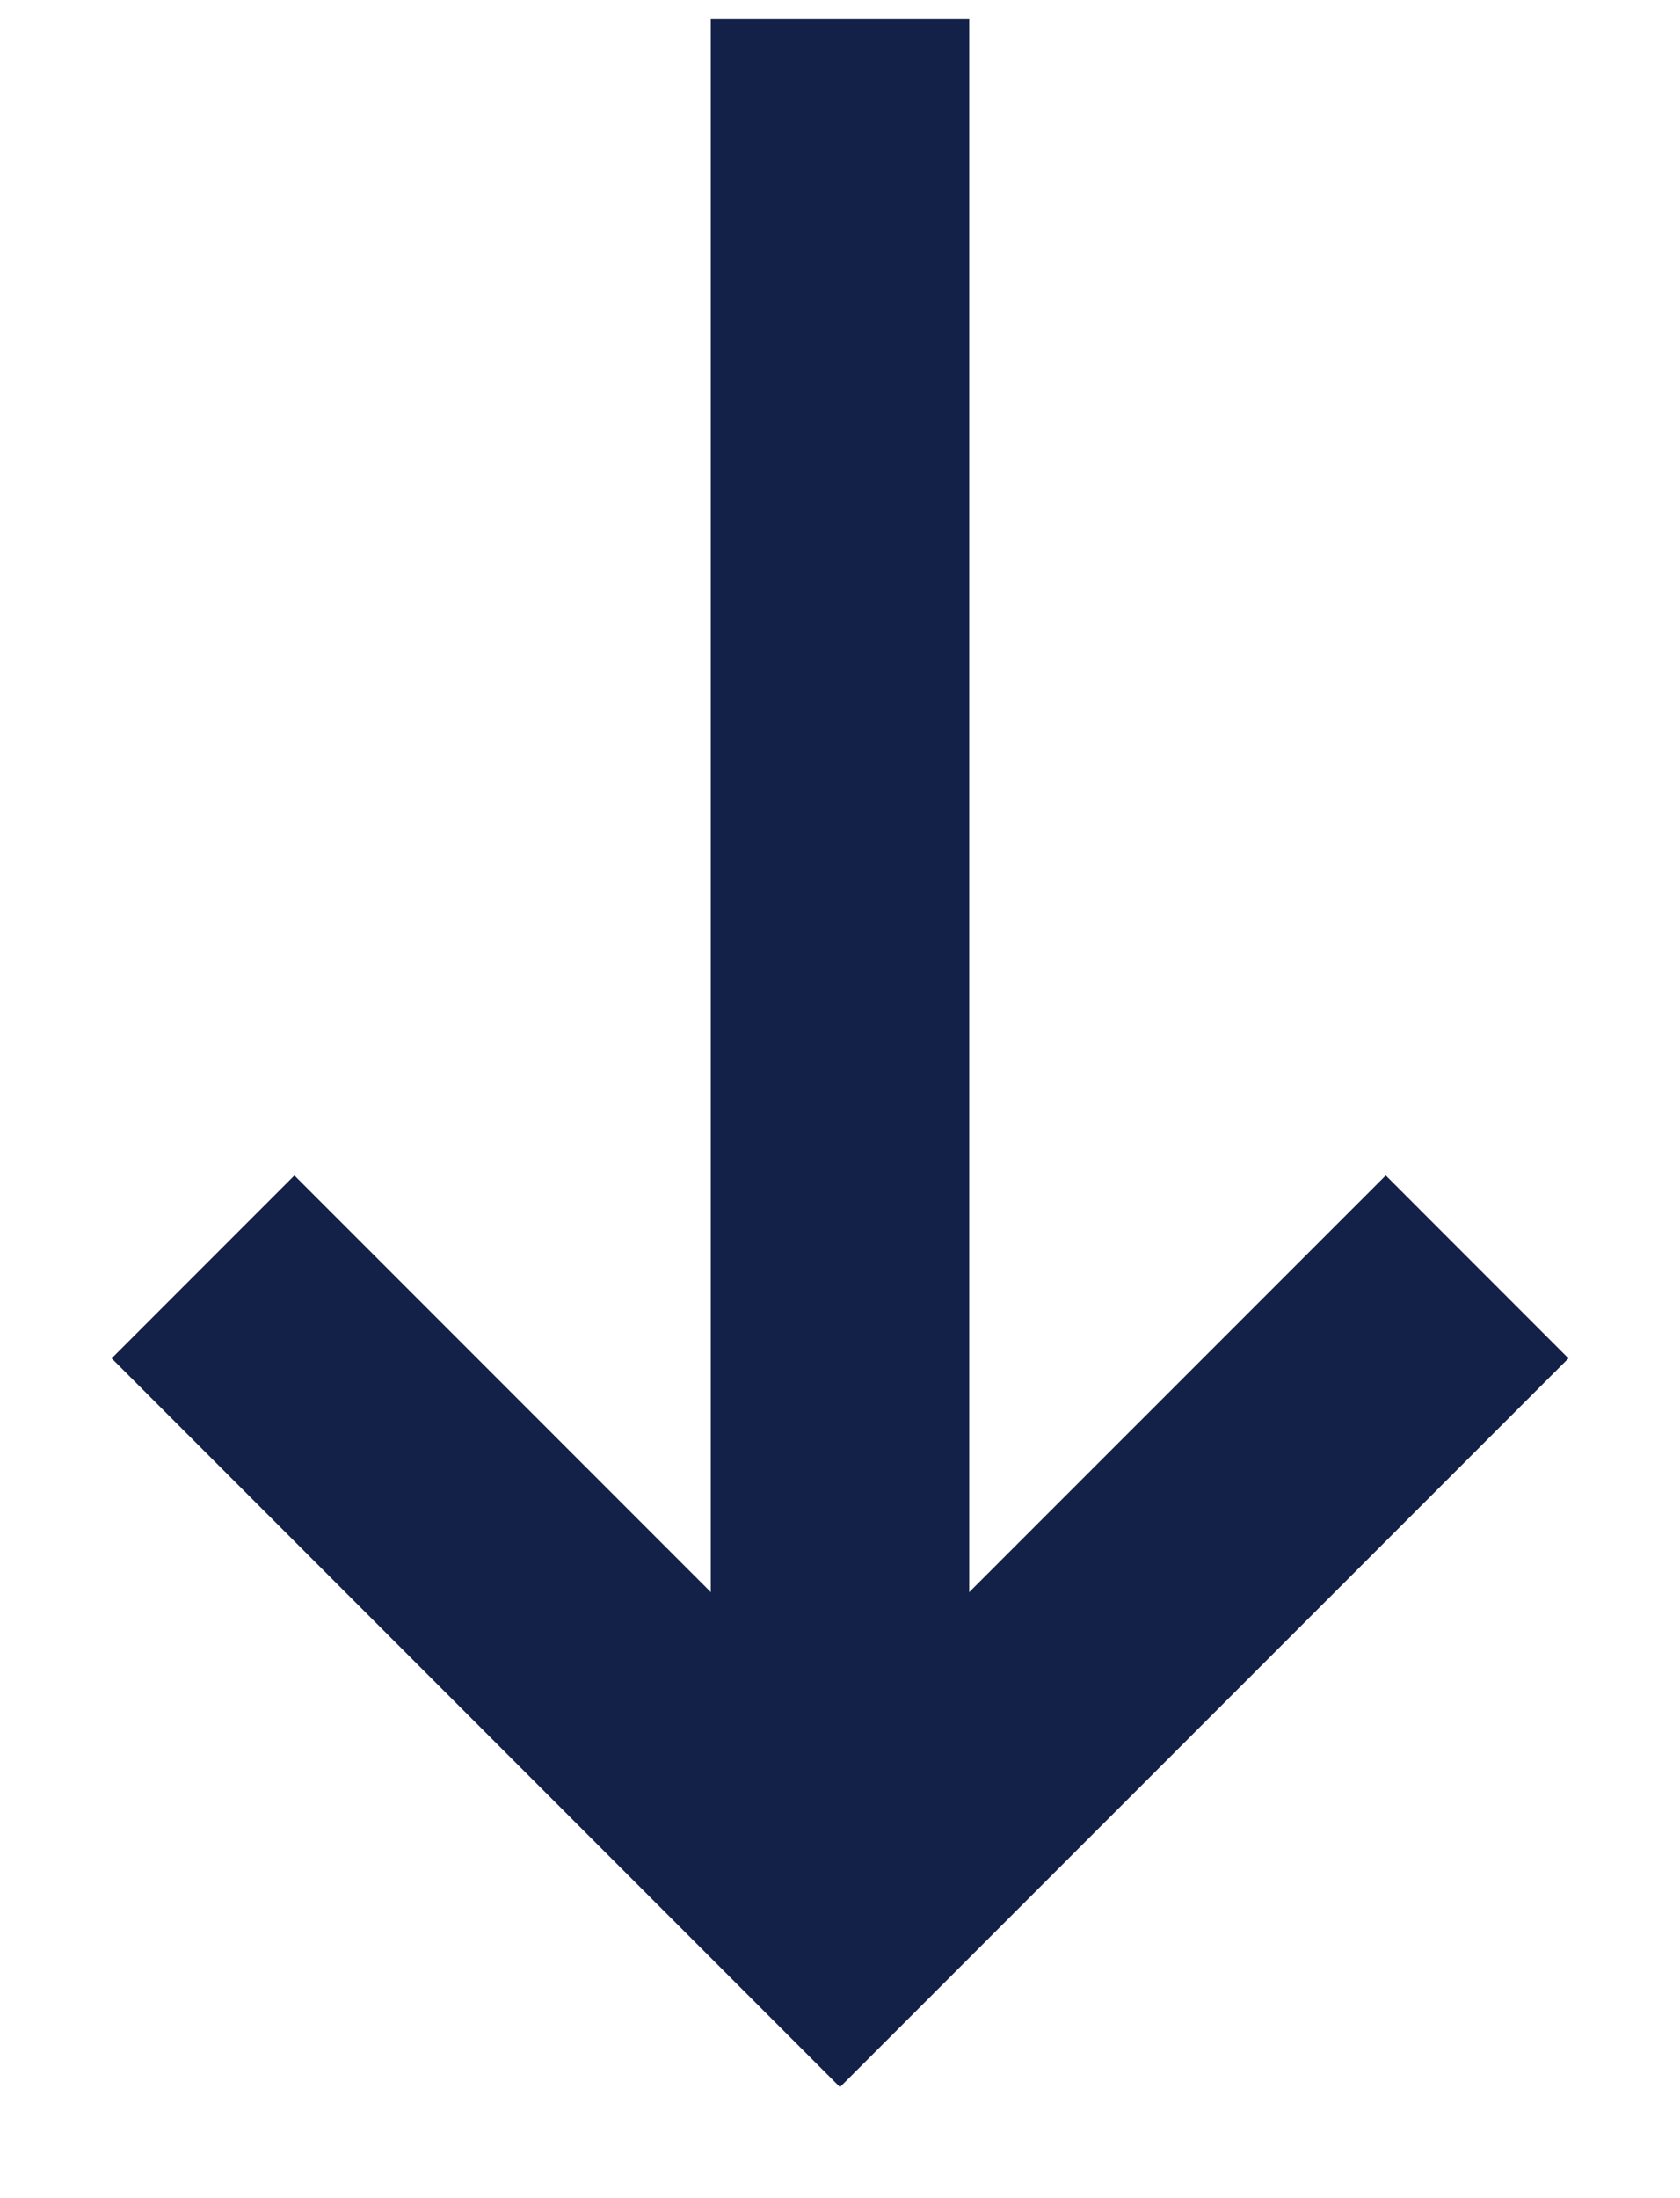 <?xml version="1.0" encoding="UTF-8"?> <svg xmlns="http://www.w3.org/2000/svg" width="13" height="17" viewBox="0 0 13 17" fill="none"><path d="M6.5 0.149L6.5 14.727" stroke="#132149" stroke-width="2"></path><path d="M11.43 9.798L6.5 14.727L1.571 9.798" stroke="#132149" stroke-width="2"></path></svg> 